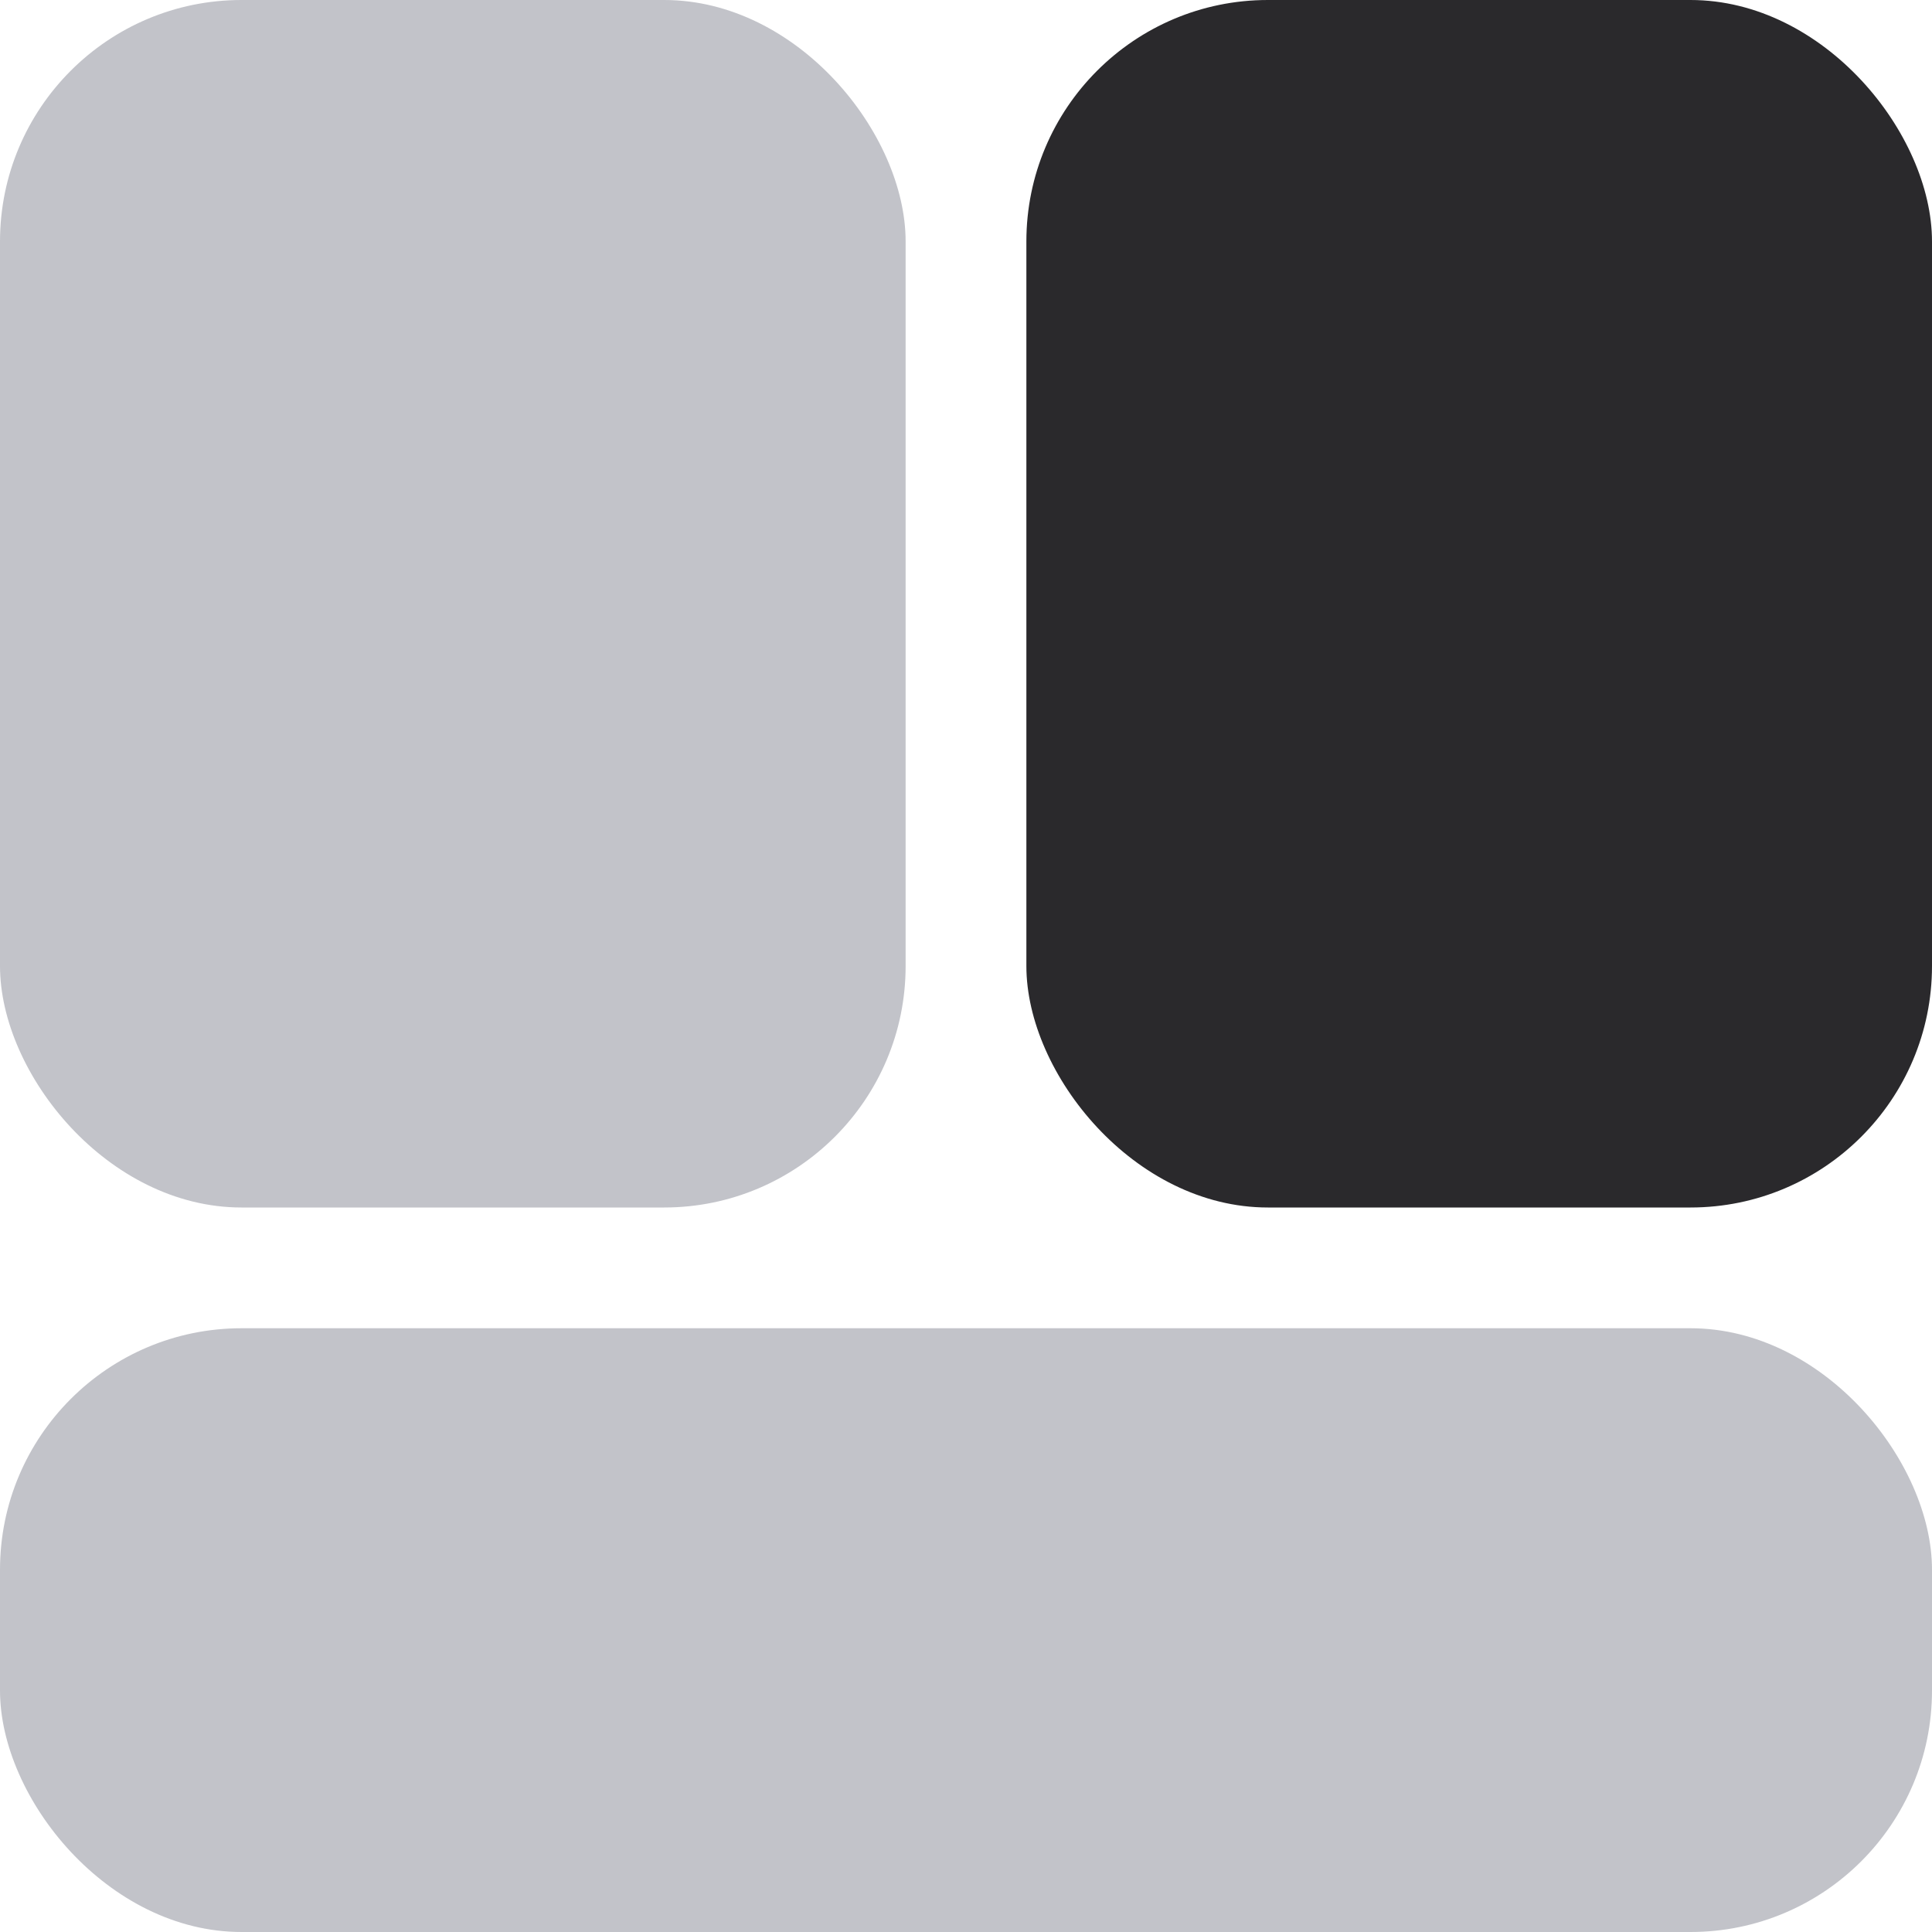 <svg width="16" height="16" viewBox="0 0 16 16" fill="none" xmlns="http://www.w3.org/2000/svg">
<rect width="7.5" height="10" rx="2" fill="#C2C3C9"/>
<rect x="8.5" width="7.5" height="10" rx="2" fill="#2A292C"/>
<rect y="11" width="16" height="5" rx="2" fill="#C2C3C9"/>
</svg>

